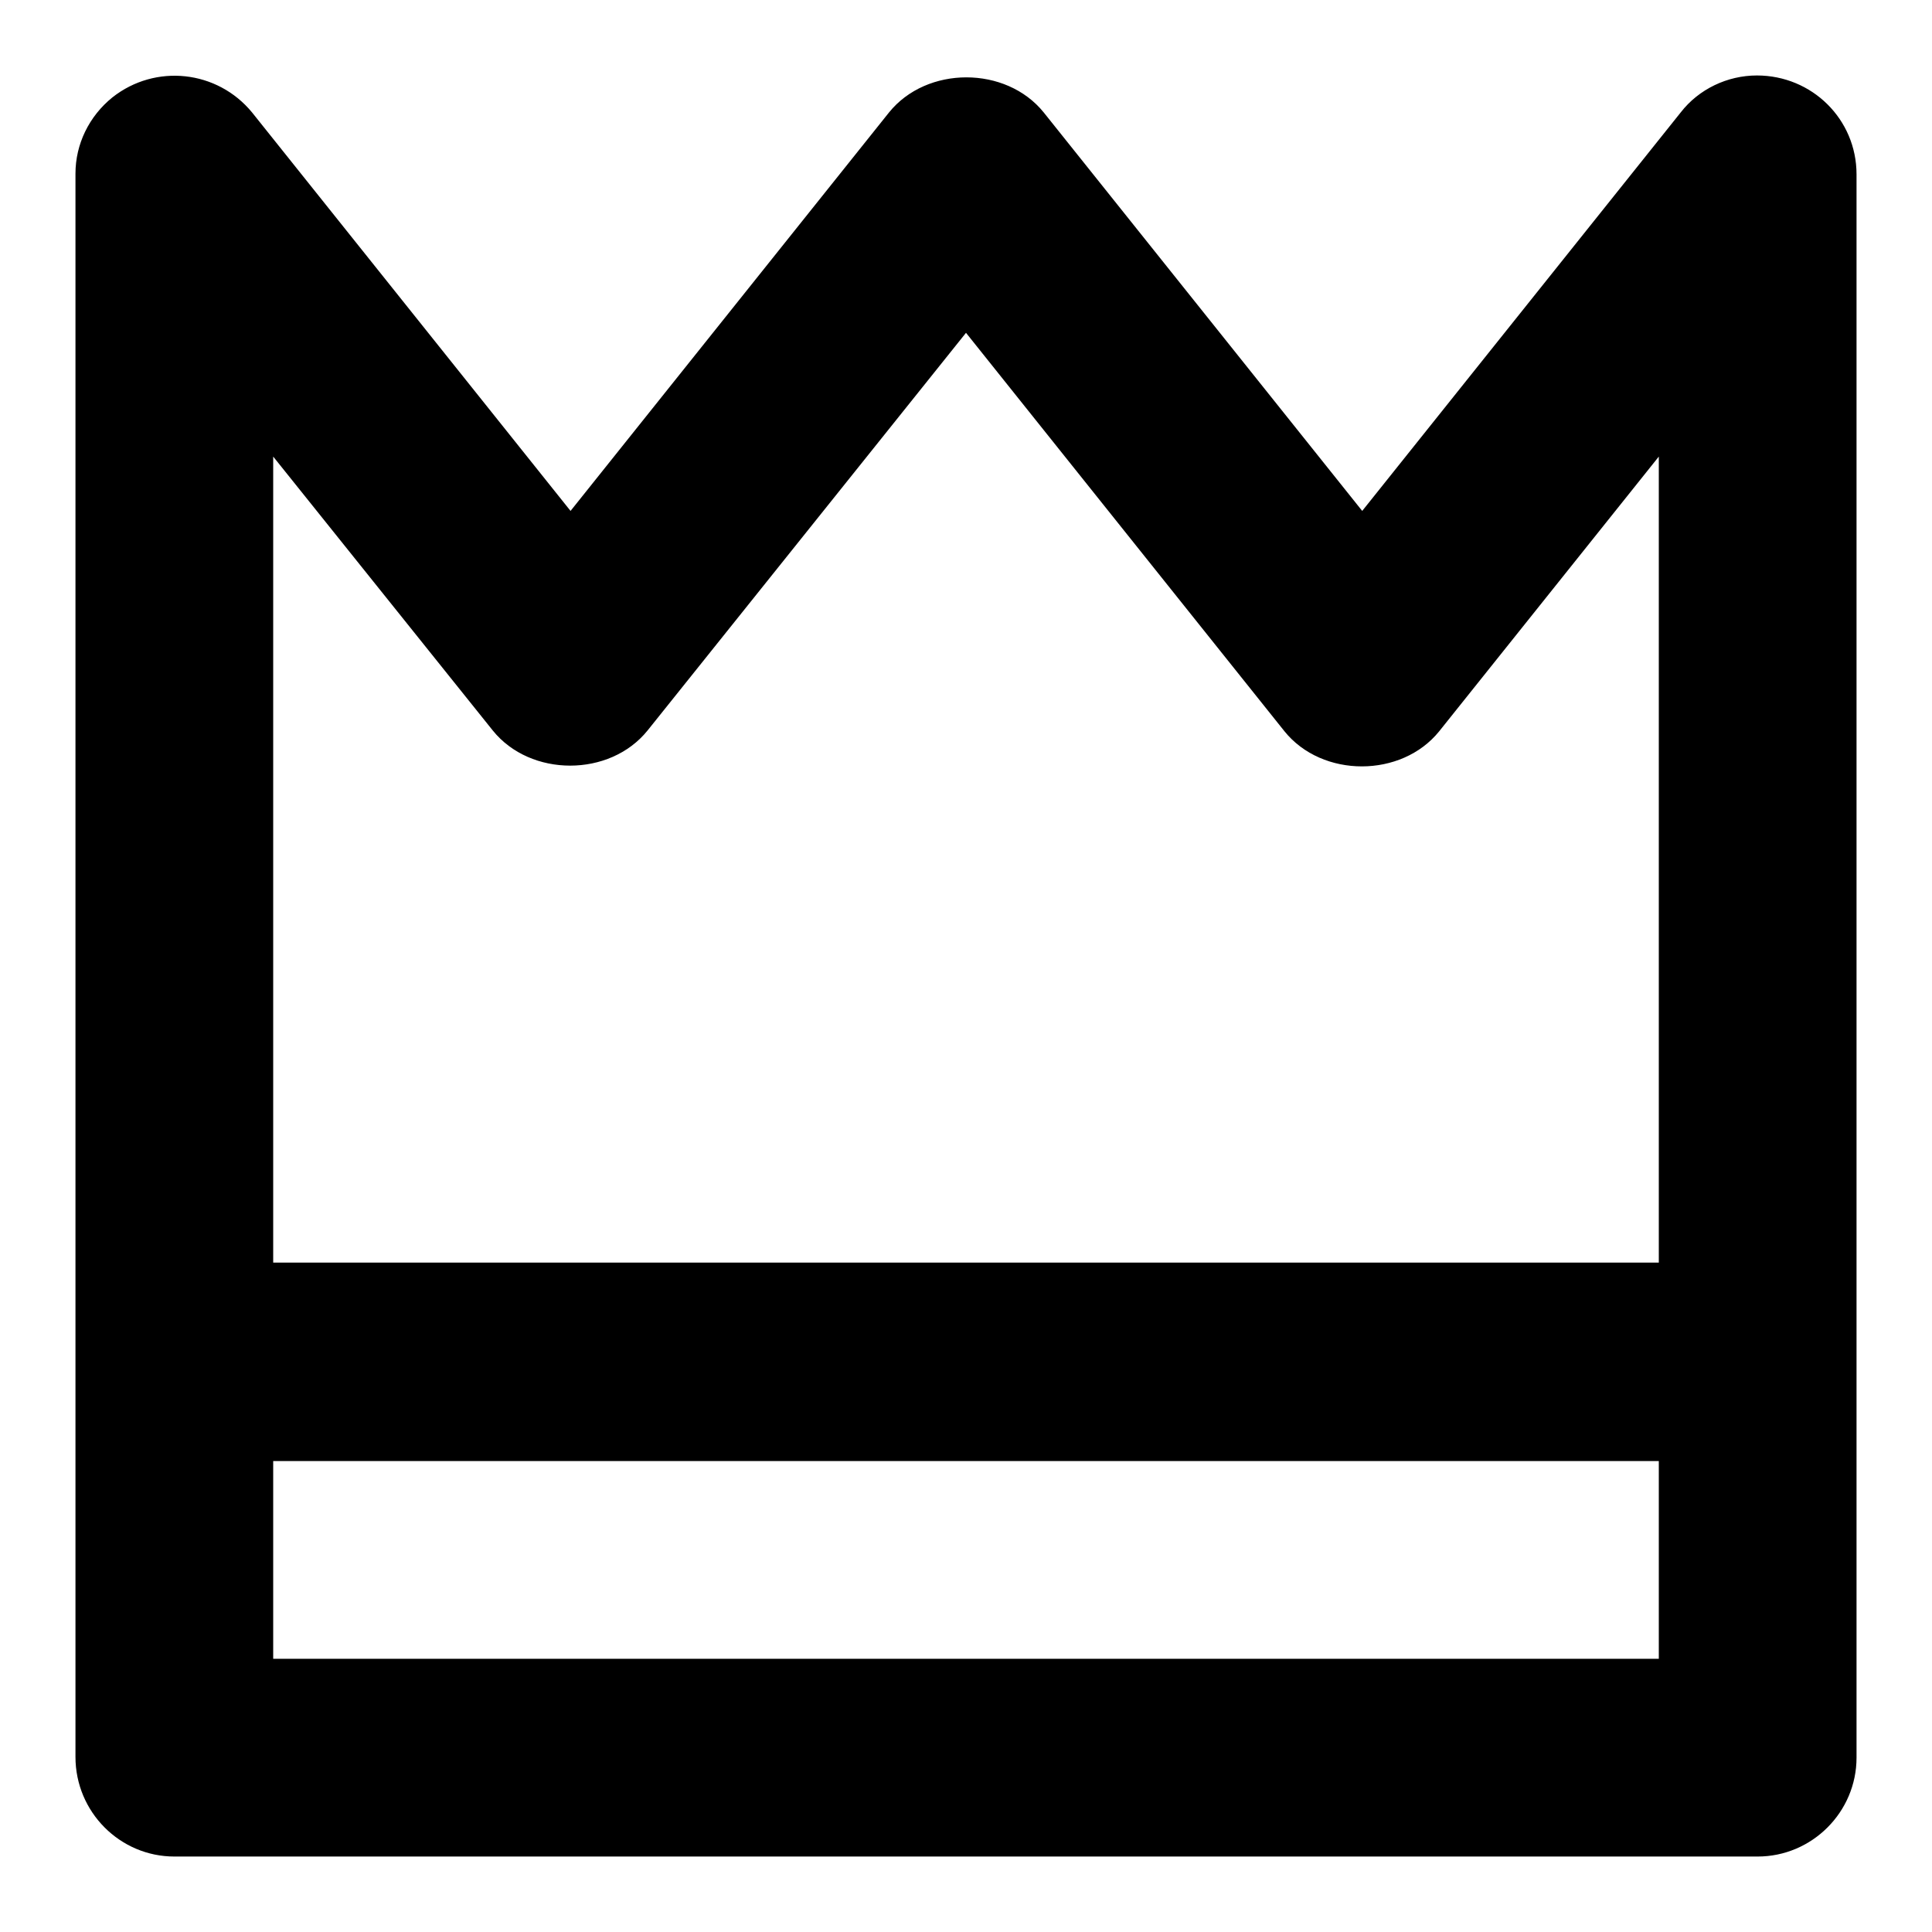 <?xml version="1.0" encoding="utf-8"?>
<!-- Svg Vector Icons : http://www.onlinewebfonts.com/icon -->
<!DOCTYPE svg PUBLIC "-//W3C//DTD SVG 1.1//EN" "http://www.w3.org/Graphics/SVG/1.1/DTD/svg11.dtd">
<svg version="1.1" xmlns="http://www.w3.org/2000/svg" xmlns:xlink="http://www.w3.org/1999/xlink" x="0px" y="0px" viewBox="0 0 256 256" enable-background="new 0 0 256 256" xml:space="preserve">
<g> <path fill="#000000" d="M23.1,246h209.8c7.2,0,13.1-5.9,13.1-13.1l0,0V23.1c0-7.3-5.9-13.1-13.2-13.1c-3.9,0-7.7,1.8-10.1,4.9 l-42.2,52.8l-42.2-52.8c-5-6.2-15.5-6.2-20.5,0L75.6,67.7L33.4,14.9c-4.6-5.6-12.8-6.5-18.5-2c-3.1,2.5-4.9,6.2-4.9,10.1v209.8 C10,240.1,15.9,246,23.1,246L23.1,246z M36.2,219.8v-26.2h183.6v26.2H36.2z M65.3,96.8c5,6.2,15.5,6.2,20.5,0L128,44.1l42.2,52.8 c5,6.2,15.5,6.2,20.5,0l29.1-36.4v106.8H36.2V60.5L65.3,96.8L65.3,96.8z"/></g>
</svg>